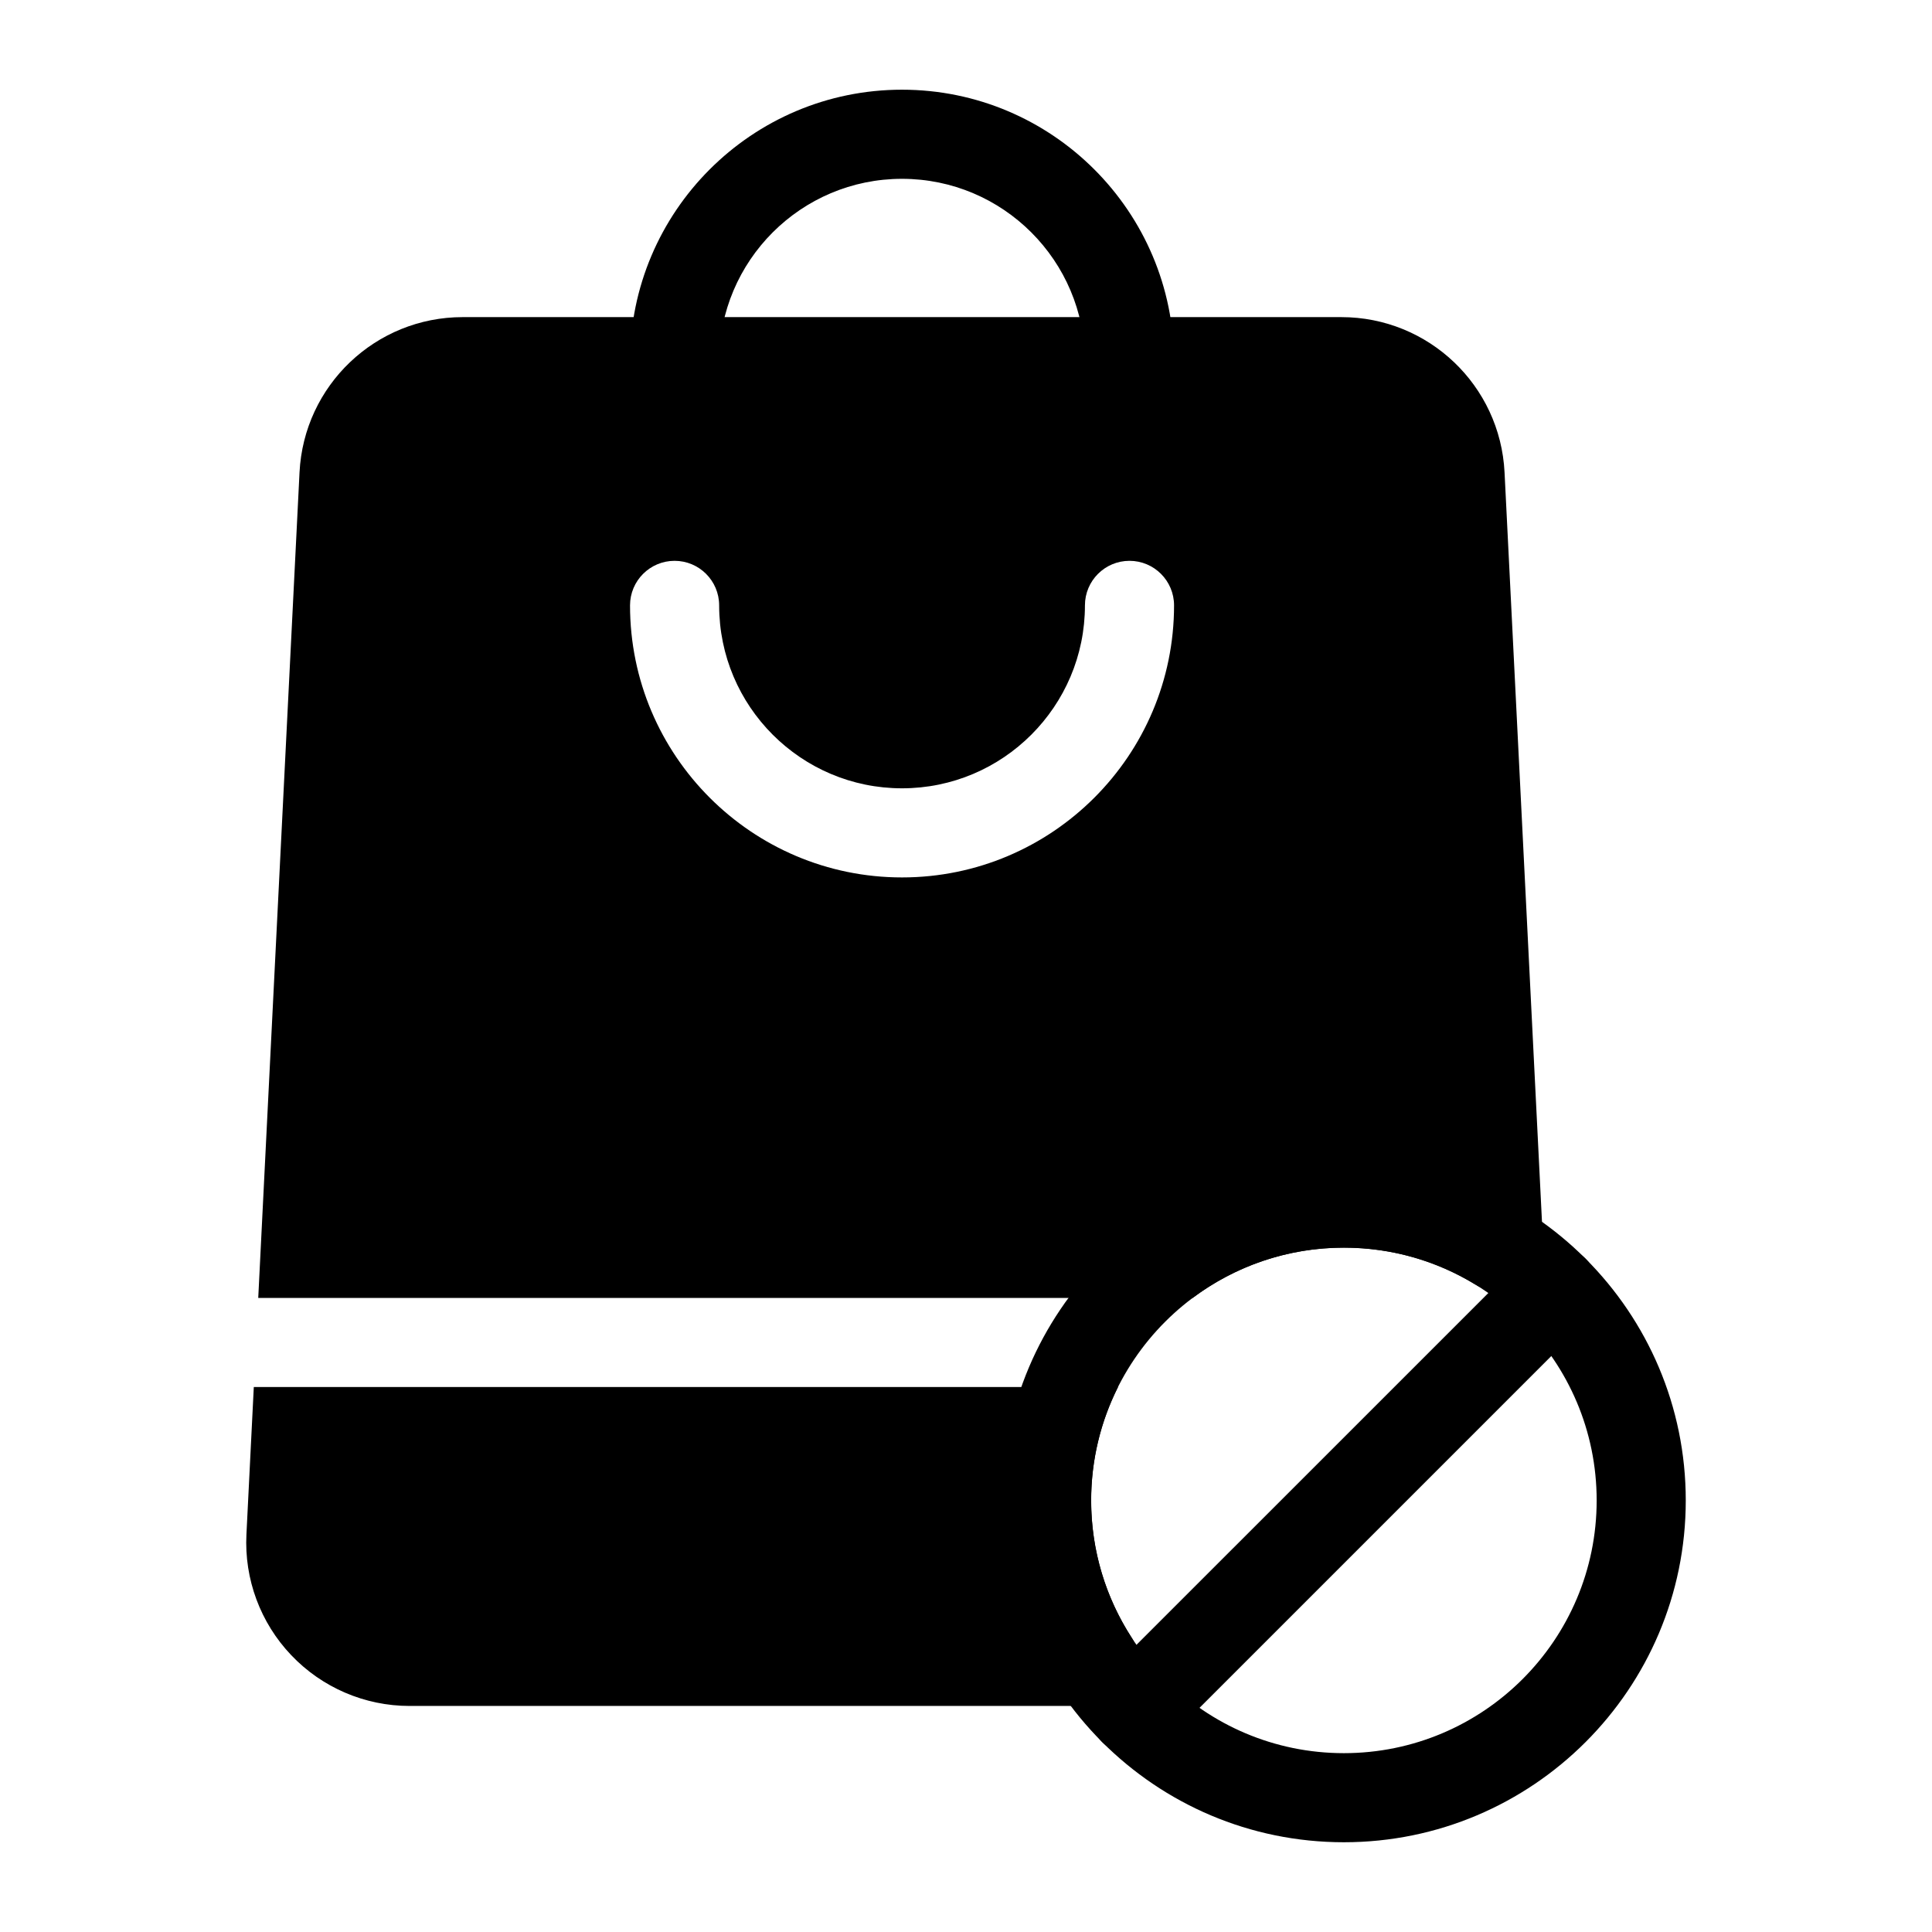 <?xml version="1.0" encoding="UTF-8"?>
<!-- Uploaded to: SVG Repo, www.svgrepo.com, Generator: SVG Repo Mixer Tools -->
<svg fill="#000000" width="800px" height="800px" version="1.1" viewBox="144 144 512 512" xmlns="http://www.w3.org/2000/svg">
 <g fill-rule="evenodd">
  <path d="m455.13 239.85c0-39.77-32.309-72.078-72.094-72.078-39.785 0-72.078 32.309-72.078 72.078 0 6.519 5.289 11.809 11.809 11.809s11.809-5.289 11.809-11.809c0-26.75 21.711-48.461 48.461-48.461s48.477 21.711 48.477 48.461c0 6.519 5.289 11.809 11.809 11.809s11.809-5.289 11.809-11.809z"/>
  <path d="m440.29 511.58h-229.03l-1.953 39.062c-0.598 11.84 3.699 23.41 11.871 31.992 8.172 8.598 19.508 13.461 31.363 13.461h181.37c4.328 0 8.297-2.363 10.375-6.156 2.062-3.793 1.891-8.422-0.457-12.059-6.738-10.453-10.66-22.891-10.66-36.242 0-10.801 2.566-21.004 7.117-30.055zm-227.85-23.617h247.64c11.18-8.359 25.047-13.32 40.07-13.32 12.77 0 24.703 3.574 34.84 9.777 3.746 2.281 8.422 2.312 12.188 0.078 3.777-2.234 5.984-6.359 5.762-10.738l-10.219-204.58c-1.148-23.051-20.168-41.141-43.25-41.141h-232.86c-23.066 0-42.082 18.09-43.234 41.141l-10.941 218.78zm219.08-183.53c0 26.75-21.727 48.477-48.477 48.477s-48.461-21.727-48.461-48.477c0-6.519-5.289-11.809-11.809-11.809-6.519 0-11.809 5.289-11.809 11.809 0 39.785 32.293 72.094 72.078 72.094 39.785 0 72.094-32.309 72.094-72.094 0-6.519-5.289-11.809-11.809-11.809s-11.809 5.289-11.809 11.809z"/>
  <path d="m500.14 451.02c-50.004 0-90.59 40.605-90.59 90.605 0 50.004 40.59 90.59 90.59 90.59 50.004 0 90.605-40.59 90.605-90.59 0-50.004-40.605-90.605-90.605-90.605zm0 23.617c36.969 0 66.992 30.023 66.992 66.992s-30.023 66.977-66.992 66.977-66.977-30.008-66.977-66.977 30.008-66.992 66.977-66.992z"/>
  <path d="m452.8 605.68 111.41-111.41c4.598-4.613 4.598-12.09 0-16.688-4.613-4.613-12.09-4.613-16.703 0l-111.41 111.39c-4.613 4.613-4.613 12.09 0 16.703 4.613 4.613 12.09 4.613 16.703 0z"/>
 </g>
</svg>